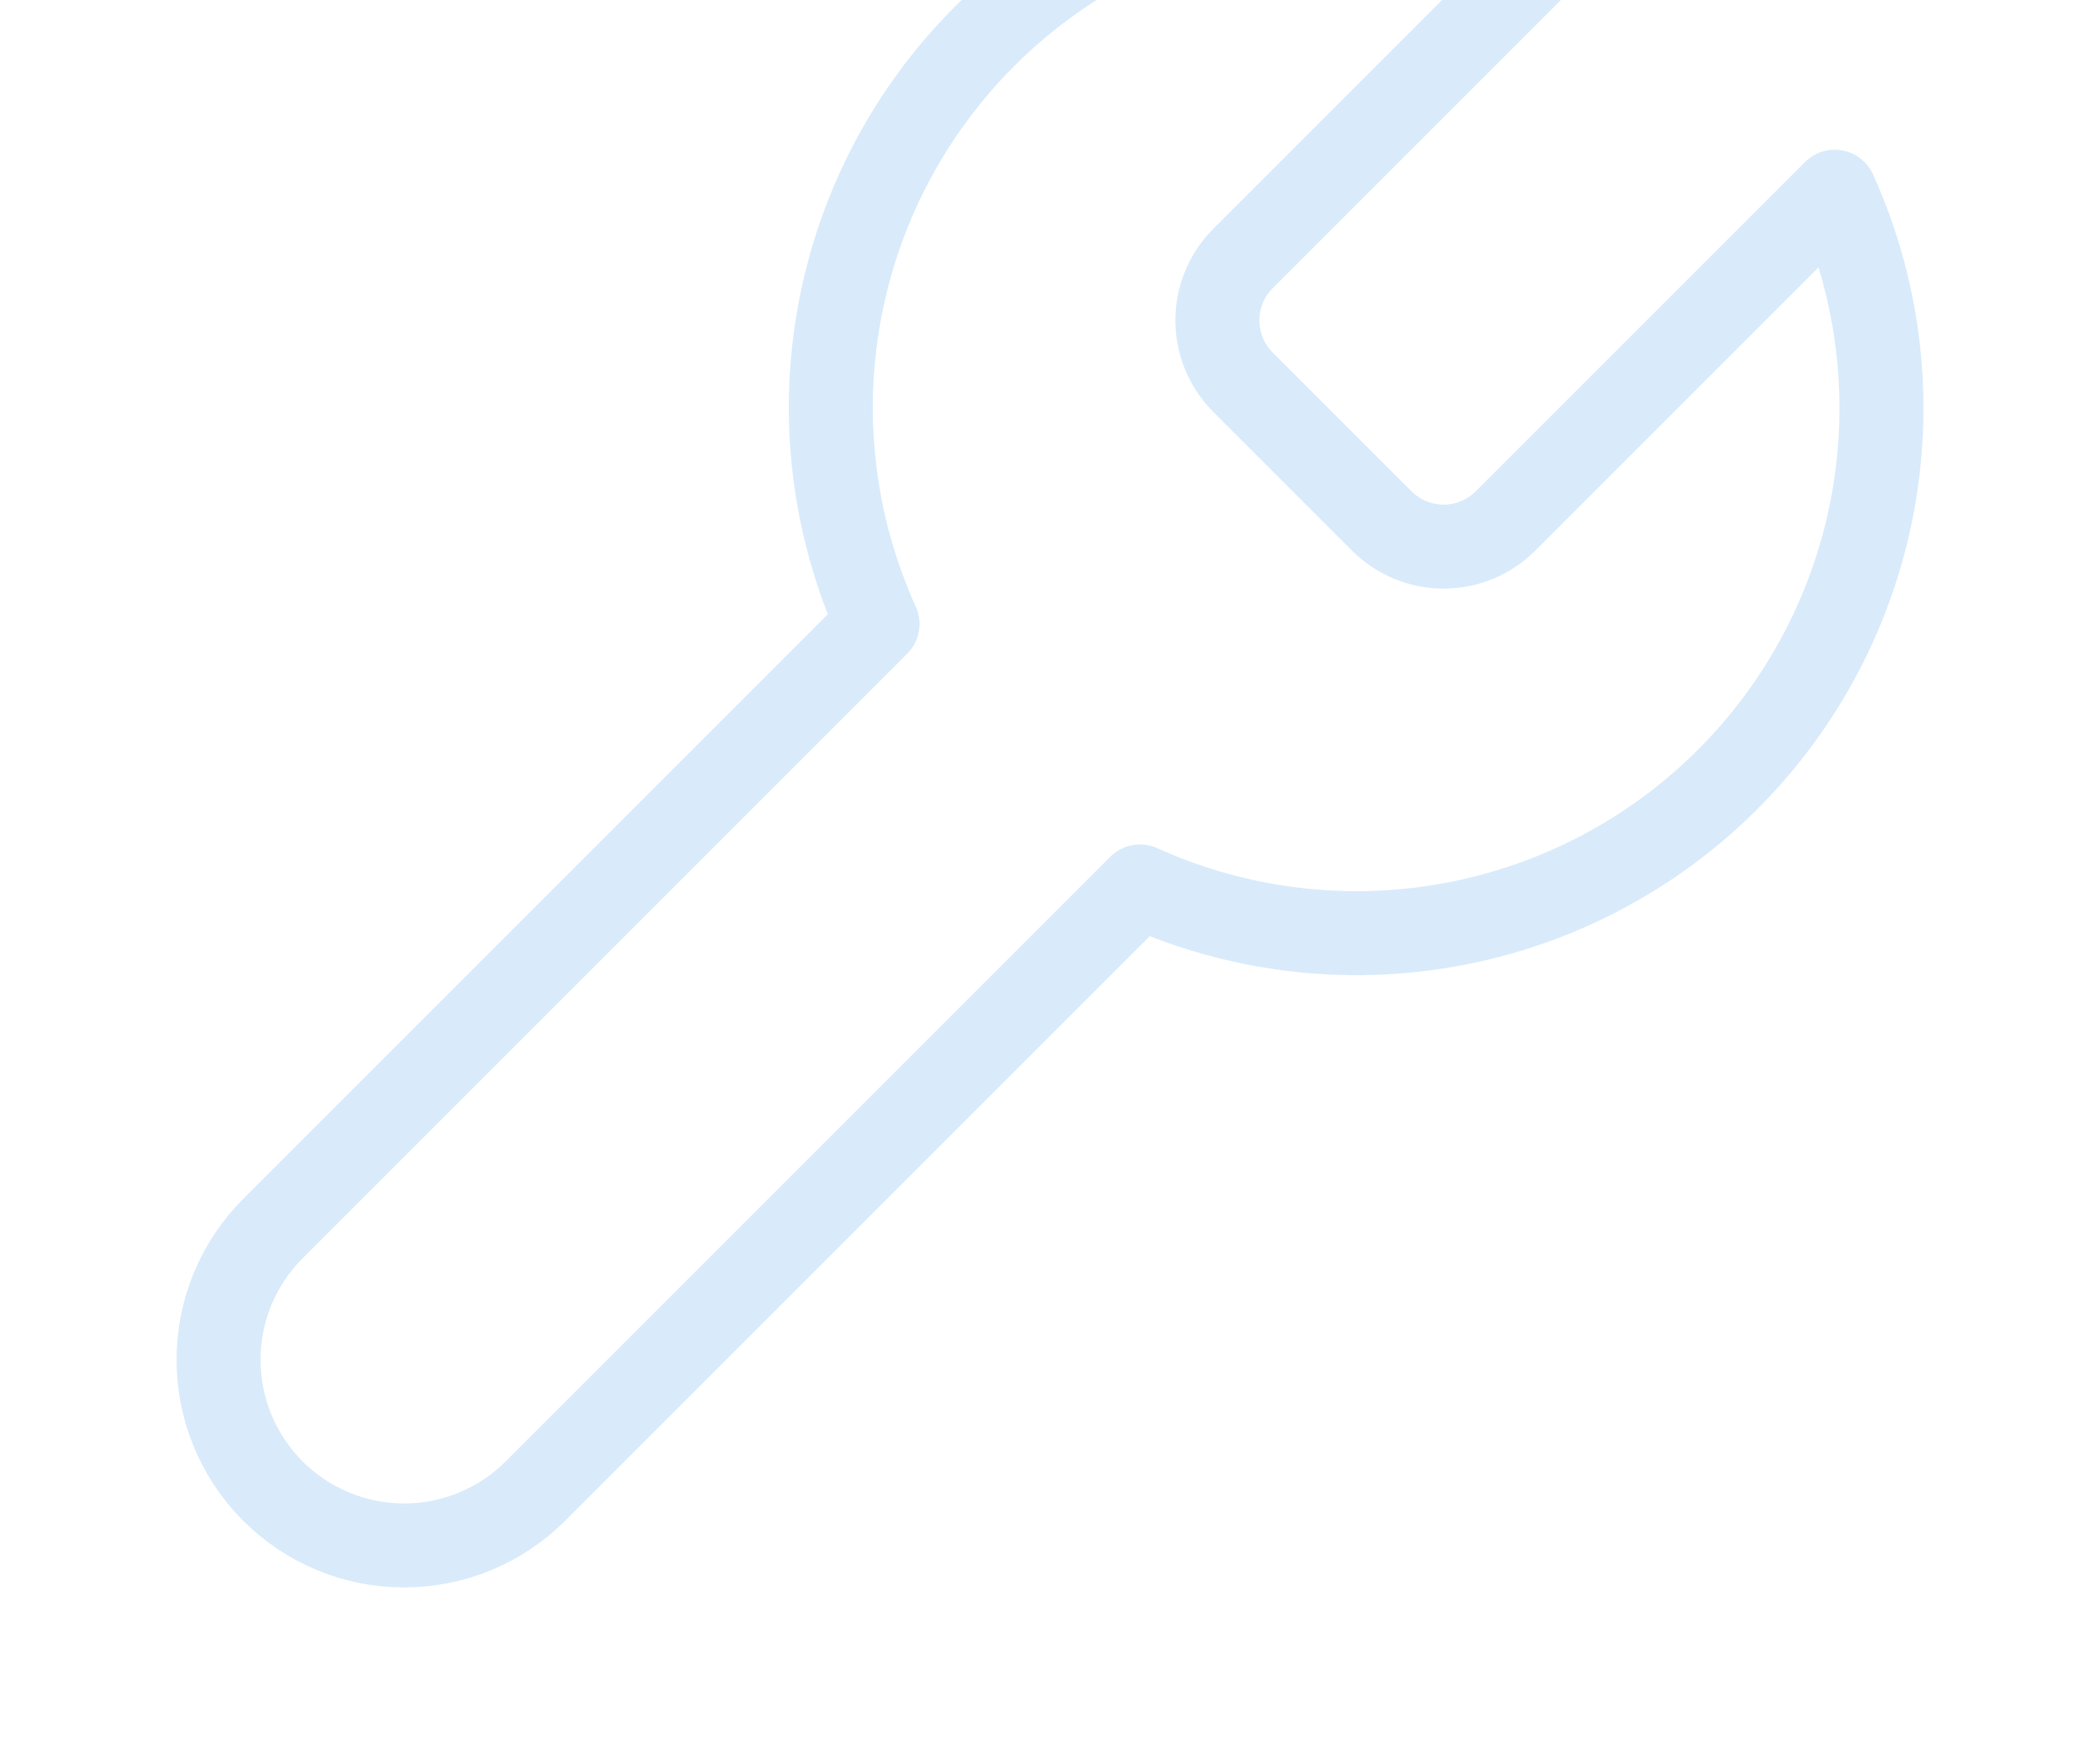 <svg width="150" height="126" viewBox="0 0 150 126" fill="none" xmlns="http://www.w3.org/2000/svg">
<g opacity="0.15">
<path d="M88.743 18.507C87.598 19.675 86.956 21.246 86.956 22.882C86.956 24.518 87.598 26.089 88.743 27.257L98.743 37.257C99.911 38.402 101.482 39.044 103.118 39.044C104.754 39.044 106.325 38.402 107.493 37.257L131.055 13.695C134.198 20.64 135.15 28.377 133.783 35.877C132.417 43.376 128.797 50.281 123.407 55.671C118.017 61.062 111.112 64.681 103.613 66.047C96.113 67.414 88.375 66.462 81.43 63.32L38.243 106.507C35.757 108.994 32.384 110.39 28.868 110.39C25.352 110.39 21.979 108.994 19.493 106.507C17.006 104.021 15.61 100.648 15.61 97.132C15.61 93.616 17.006 90.243 19.493 87.757L62.68 44.57C59.538 37.625 58.586 29.887 59.953 22.387C61.319 14.888 64.938 7.983 70.329 2.593C75.719 -2.797 82.624 -6.417 90.123 -7.783C97.623 -9.15 105.36 -8.198 112.305 -5.055L88.743 18.507Z" stroke="#0076E5" stroke-width="6" stroke-linecap="round" stroke-linejoin="round"/>
</g>
</svg>
